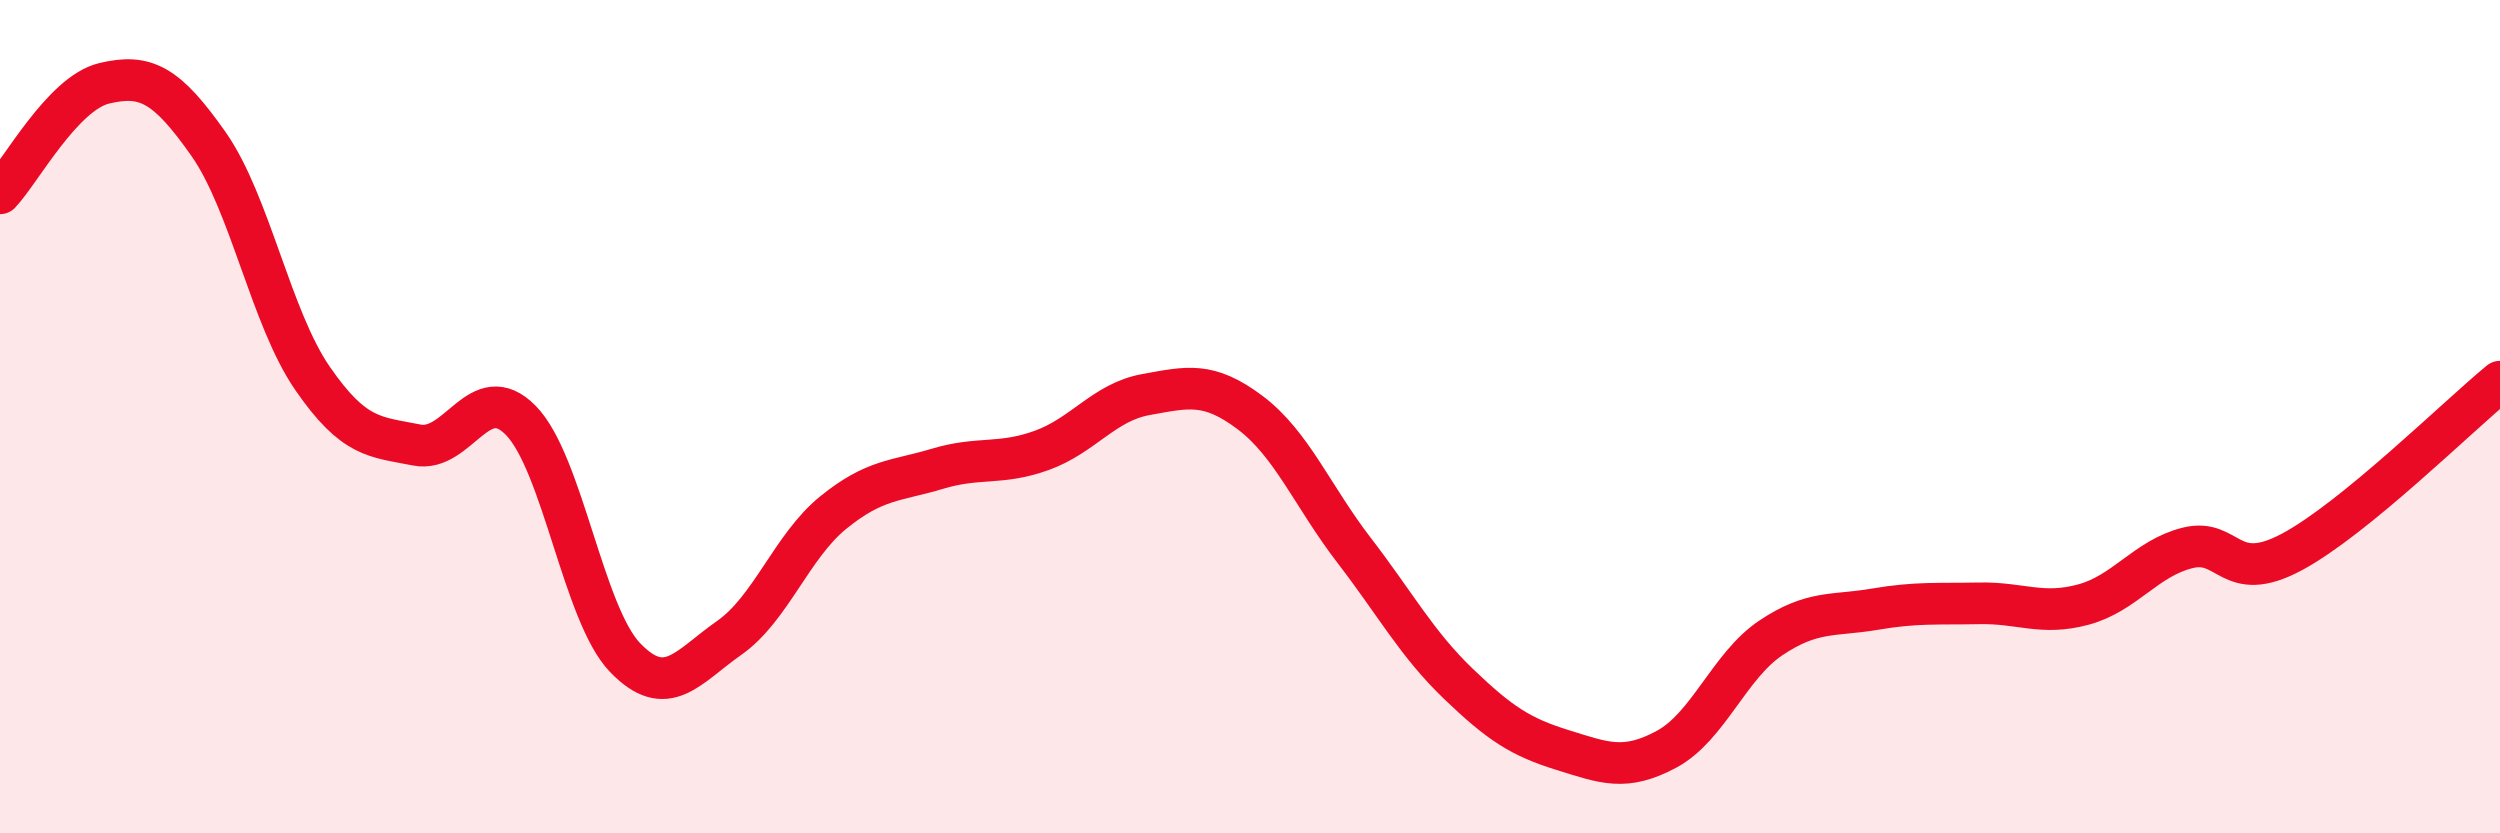 
    <svg width="60" height="20" viewBox="0 0 60 20" xmlns="http://www.w3.org/2000/svg">
      <path
        d="M 0,4.64 C 0.5,4.11 1.5,2.24 2.5,2 C 3.5,1.76 4,2.03 5,3.45 C 6,4.87 6.5,7.63 7.5,9.08 C 8.5,10.53 9,10.48 10,10.68 C 11,10.88 11.5,9.07 12.5,10.09 C 13.5,11.11 14,14.74 15,15.78 C 16,16.82 16.5,16.01 17.5,15.31 C 18.5,14.61 19,13.11 20,12.3 C 21,11.49 21.5,11.55 22.5,11.25 C 23.5,10.95 24,11.17 25,10.81 C 26,10.45 26.5,9.65 27.5,9.47 C 28.5,9.29 29,9.15 30,9.9 C 31,10.65 31.5,11.91 32.5,13.21 C 33.5,14.51 34,15.45 35,16.41 C 36,17.37 36.5,17.69 37.5,18 C 38.5,18.31 39,18.52 40,17.98 C 41,17.44 41.5,15.98 42.5,15.31 C 43.5,14.64 44,14.79 45,14.62 C 46,14.45 46.5,14.5 47.5,14.48 C 48.5,14.46 49,14.78 50,14.51 C 51,14.24 51.5,13.4 52.5,13.15 C 53.5,12.9 53.5,14.05 55,13.25 C 56.5,12.45 59,9.98 60,9.16L60 20L0 20Z"
        fill="#EB0A25"
        opacity="0.1"
        stroke-linecap="round"
        stroke-linejoin="round"
      />
      <path
        d="M 0,4.64 C 0.5,4.11 1.5,2.24 2.5,2 C 3.5,1.76 4,2.03 5,3.45 C 6,4.87 6.5,7.63 7.5,9.08 C 8.5,10.53 9,10.48 10,10.68 C 11,10.88 11.5,9.07 12.5,10.09 C 13.5,11.11 14,14.74 15,15.78 C 16,16.82 16.5,16.01 17.5,15.31 C 18.5,14.61 19,13.11 20,12.3 C 21,11.49 21.5,11.55 22.5,11.25 C 23.5,10.95 24,11.17 25,10.81 C 26,10.45 26.5,9.65 27.5,9.47 C 28.5,9.29 29,9.15 30,9.9 C 31,10.65 31.5,11.91 32.5,13.21 C 33.5,14.51 34,15.45 35,16.41 C 36,17.37 36.5,17.69 37.5,18 C 38.5,18.31 39,18.52 40,17.98 C 41,17.44 41.5,15.98 42.5,15.31 C 43.5,14.64 44,14.79 45,14.62 C 46,14.45 46.5,14.5 47.5,14.48 C 48.5,14.46 49,14.78 50,14.51 C 51,14.24 51.5,13.4 52.5,13.15 C 53.5,12.9 53.5,14.05 55,13.25 C 56.5,12.45 59,9.98 60,9.16"
        stroke="#EB0A25"
        stroke-width="1"
        fill="none"
        stroke-linecap="round"
        stroke-linejoin="round"
      />
    </svg>
  